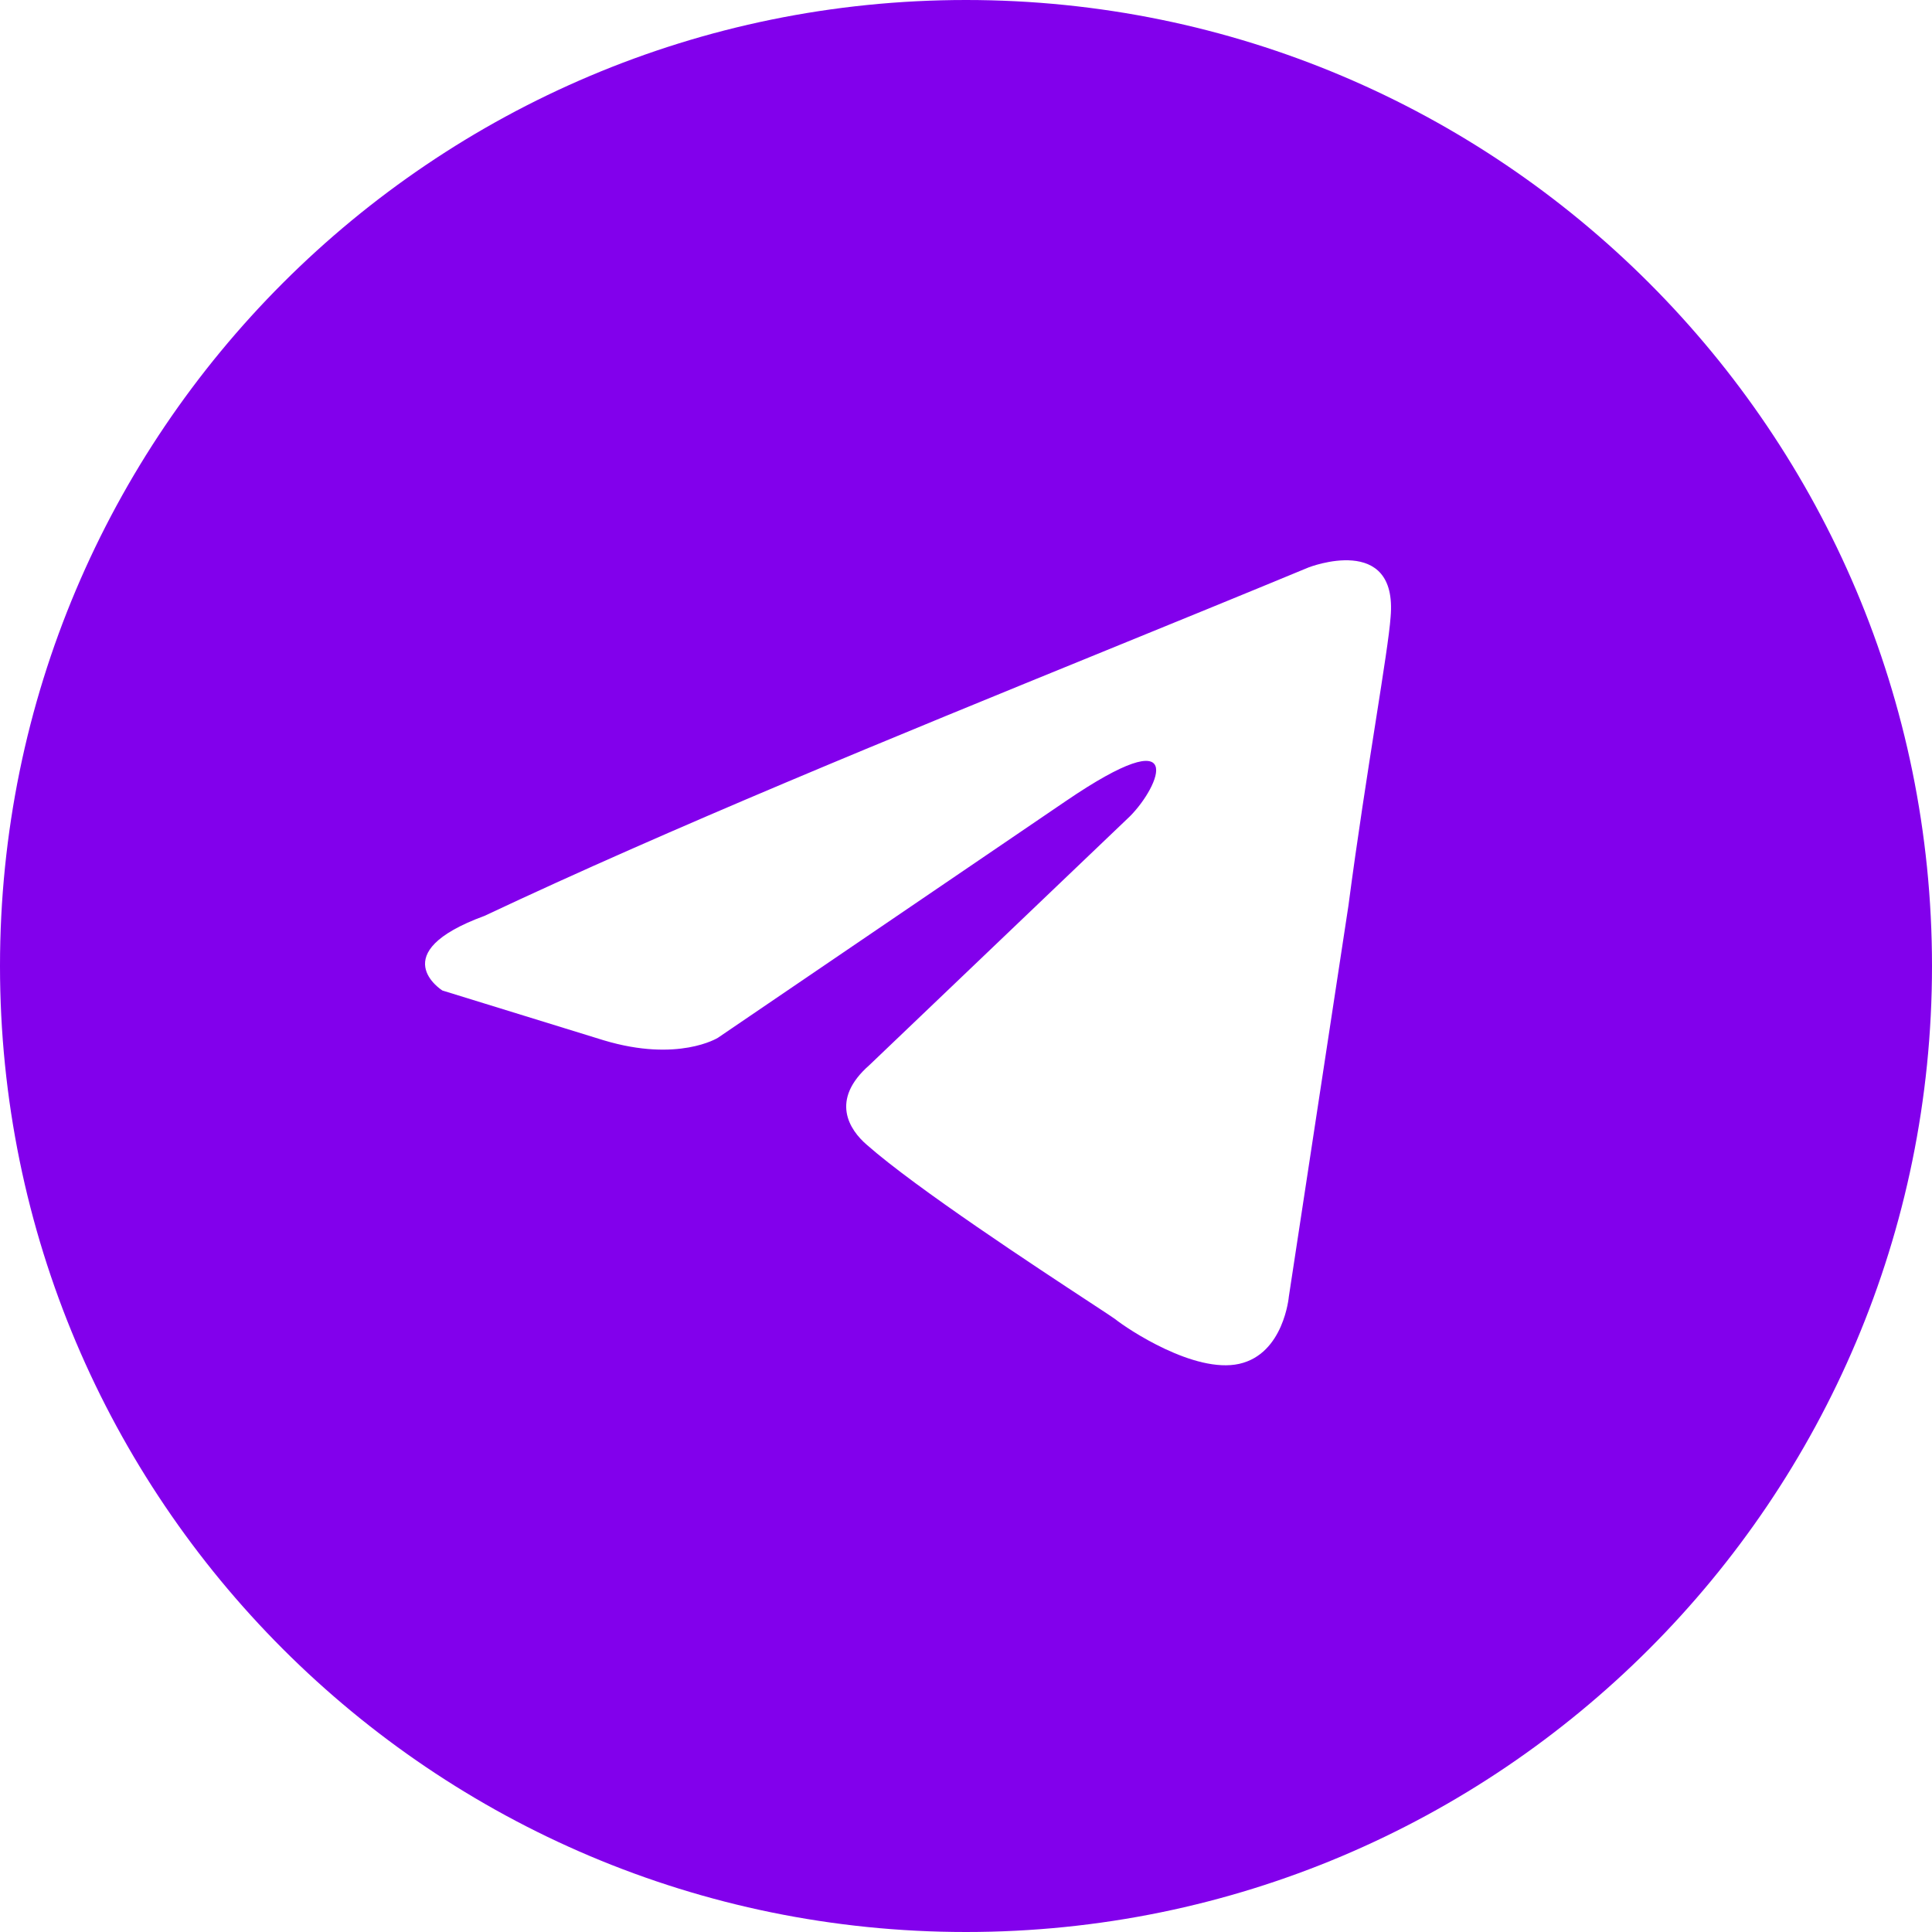 <?xml version="1.0" encoding="UTF-8"?> <svg xmlns="http://www.w3.org/2000/svg" width="268" height="268" viewBox="0 0 268 268" fill="none"><g clip-path="url(#clip0_30_179)"><path fill-rule="evenodd" clip-rule="evenodd" d="M134 268C208.006 268 268 208.006 268 134C268 59.995 208.006 0 134 0C59.995 0 0 59.995 0 134C0 208.006 59.995 268 134 268ZM192.898 85.61C193.933 73.871 181.535 78.706 181.535 78.706C172.383 82.496 162.944 86.344 153.403 90.236C123.816 102.304 93.253 114.771 67.217 127.043C53.099 132.22 61.364 137.398 61.364 137.398L83.745 144.305C94.076 147.413 99.584 143.959 99.584 143.959L147.791 111.161C165.008 99.423 160.875 109.089 156.742 113.233L120.589 147.756C115.079 152.591 117.834 156.734 120.244 158.806C127.078 164.833 143.881 175.862 151.216 180.675C153.124 181.926 154.392 182.76 154.679 182.974C156.399 184.355 165.696 190.569 171.895 189.189C178.094 187.806 178.783 179.866 178.783 179.866L187.045 125.66C188.283 116.25 189.706 107.205 190.843 99.98C191.915 93.157 192.732 87.96 192.898 85.61Z" fill="#8200EC"></path></g><defs><clipPath id="clip0_30_179"><rect width="268" height="268" fill="white"></rect></clipPath></defs></svg> 
